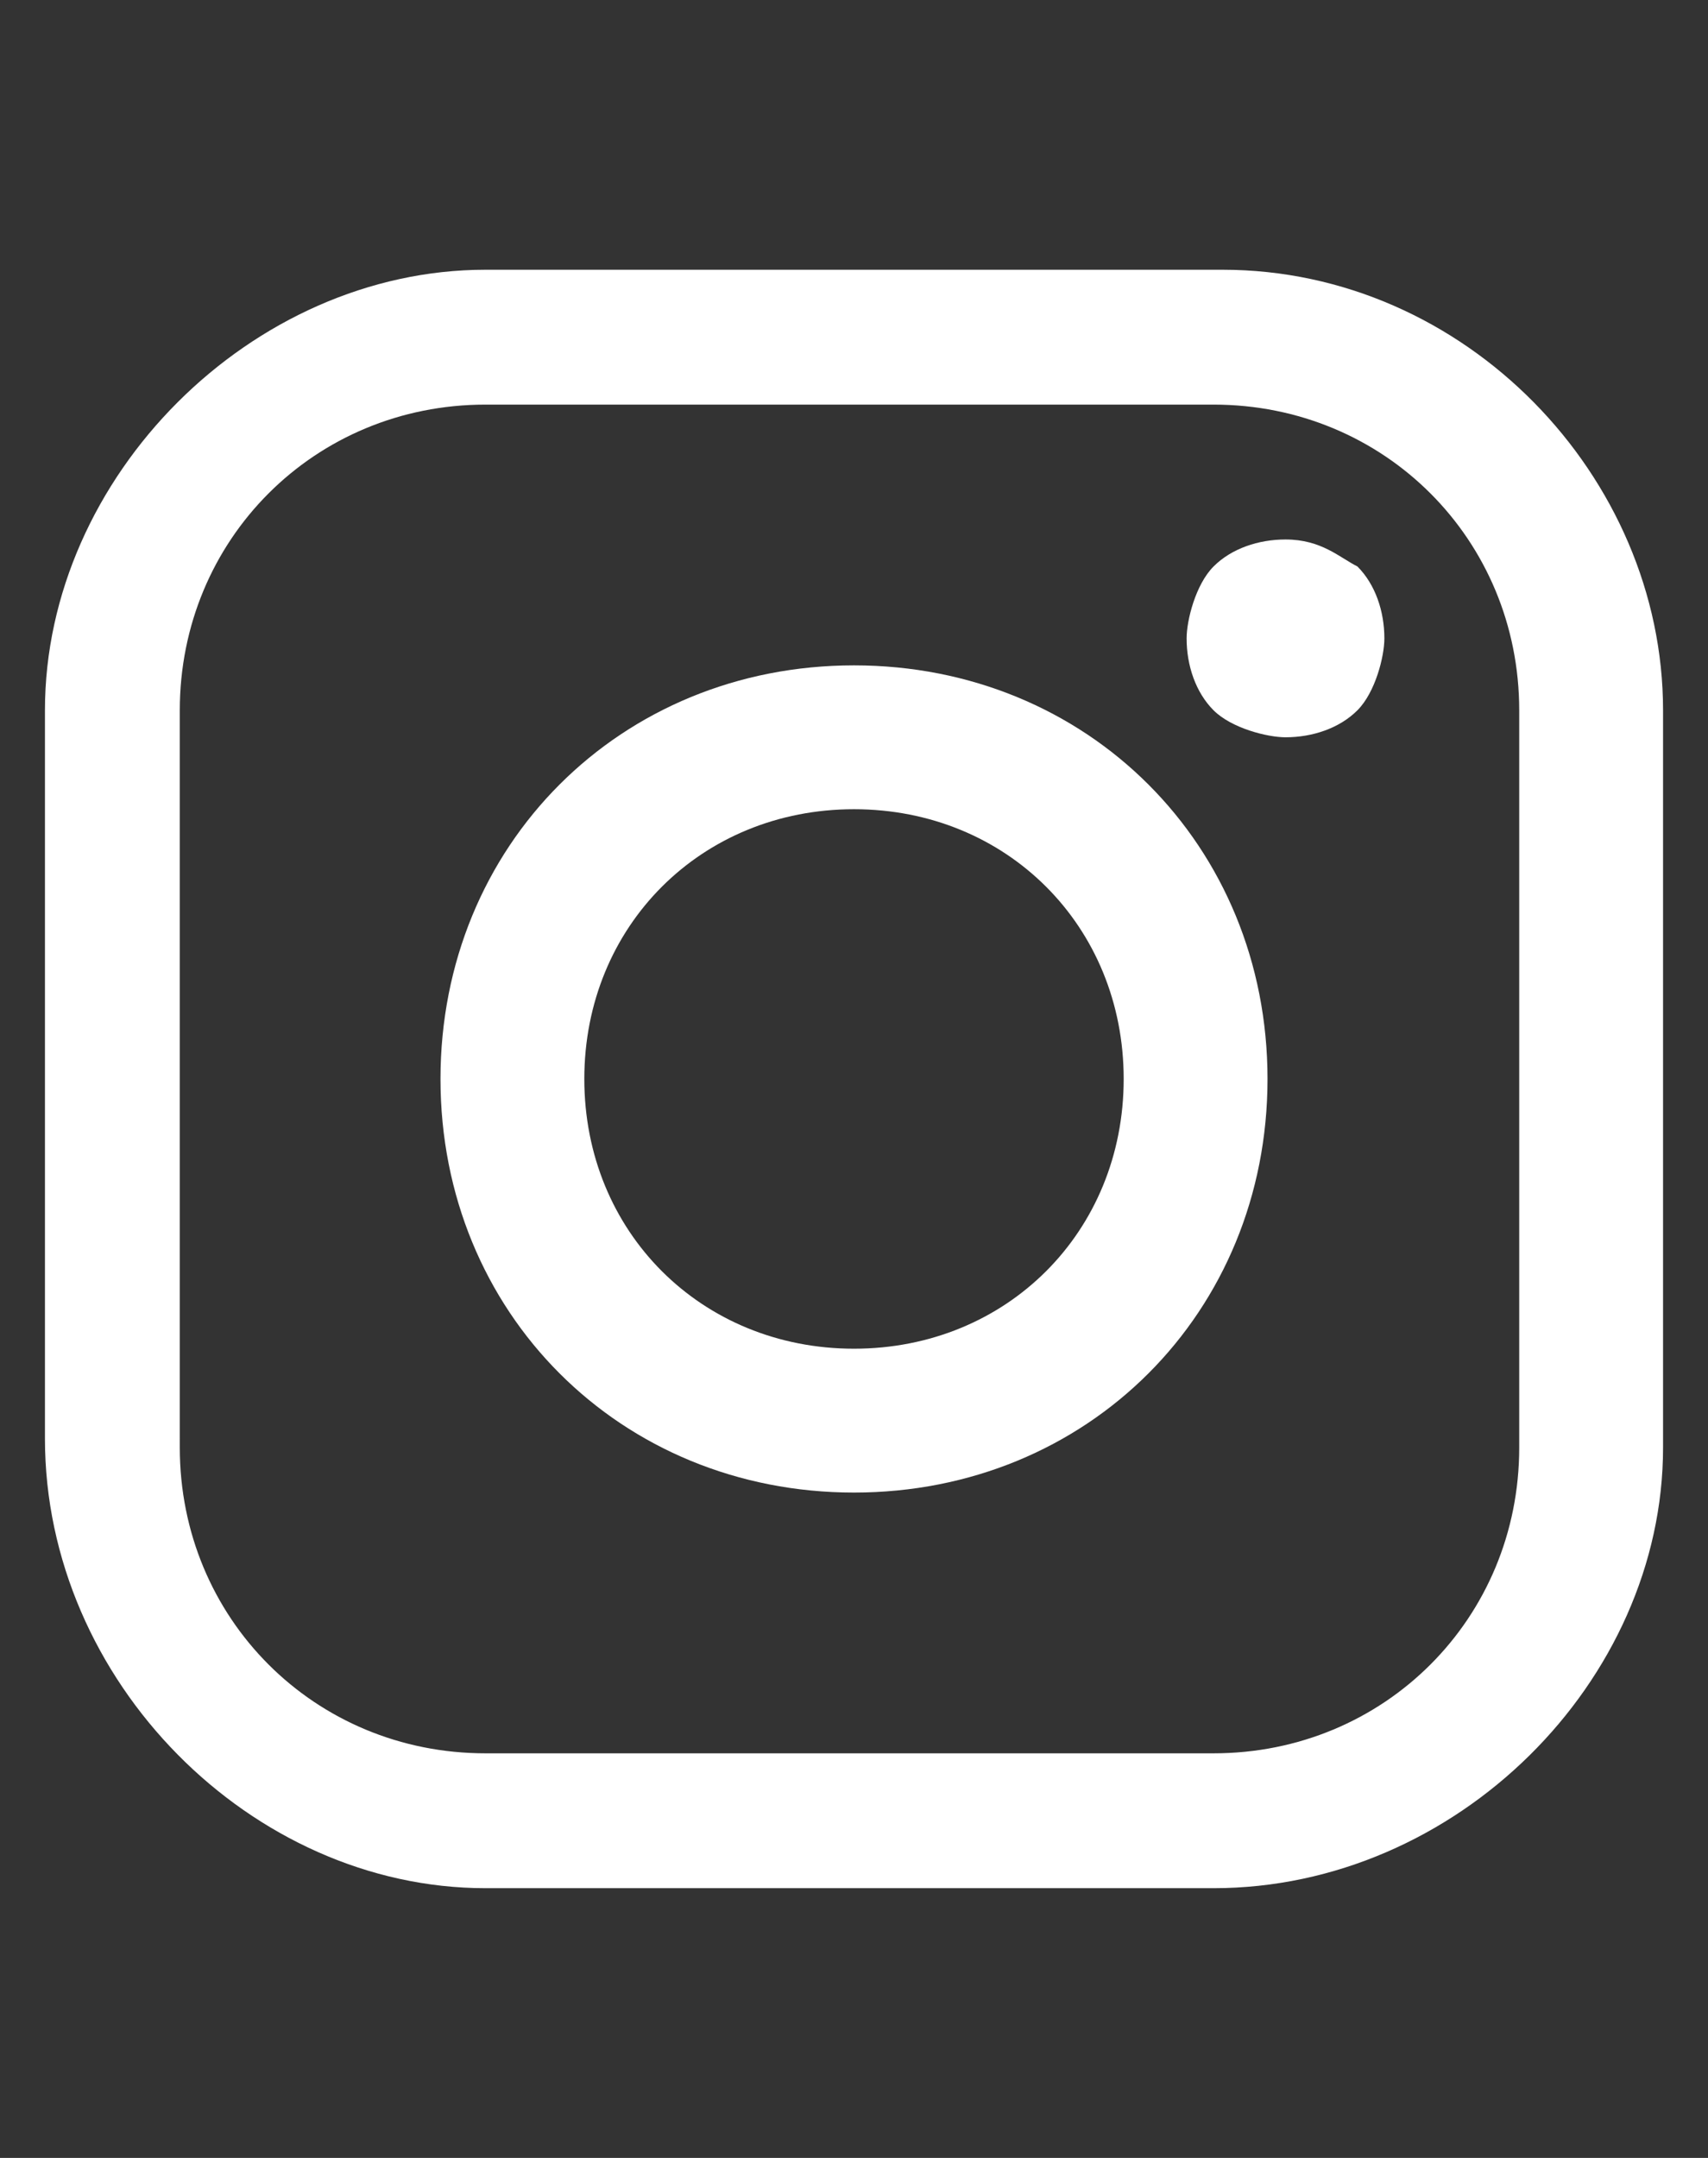 <?xml version="1.0" encoding="utf-8"?>
<!-- Generator: Adobe Illustrator 21.1.0, SVG Export Plug-In . SVG Version: 6.00 Build 0)  -->
<svg version="1.1" id="Livello_1" xmlns="http://www.w3.org/2000/svg" xmlns:xlink="http://www.w3.org/1999/xlink" x="0px" y="0px"
	 viewBox="0 0 19 24" style="enable-background:new 0 0 19 24;" xml:space="preserve">
<rect x="0" y="0" width="19" height="24" fill="#333333" stroke="none"/>
<style type="text/css">
	.st0{fill:#FFF;}
</style>
<g>
	<path class="st0" d="M13.6,3H5.4C2.8,3,0.5,5.3,0.5,7.9V16c0,2.7,2.3,5,4.9,5h8.1c2.7,0,5-2.3,5-4.9V7.9C18.5,5.3,16.3,3,13.6,3z
		 M16.9,16.1c0,1.9-1.5,3.4-3.4,3.4H5.4c-1.9,0-3.4-1.5-3.4-3.4V7.9c0-1.9,1.5-3.4,3.4-3.4h8.1c1.9,0,3.4,1.5,3.4,3.4L16.9,16.1
		L16.9,16.1z"/>
	<path class="st0" d="M9.5,7.4c-2.6,0-4.6,2-4.6,4.6s2,4.6,4.6,4.6s4.6-2,4.6-4.6S12.1,7.4,9.5,7.4z M9.5,15c-1.7,0-3-1.3-3-3
		s1.3-3,3-3s3,1.3,3,3S11.2,15,9.5,15z"/>
	<path class="st0" d="M14.3,6c-0.3,0-0.6,0.1-0.8,0.3c-0.2,0.2-0.3,0.6-0.3,0.8c0,0.3,0.1,0.6,0.3,0.8c0.2,0.2,0.6,0.3,0.8,0.3
		c0.3,0,0.6-0.1,0.8-0.3c0.2-0.2,0.3-0.6,0.3-0.8c0-0.3-0.1-0.6-0.3-0.8C14.9,6.2,14.7,6,14.3,6z"/>
</g>
</svg>
